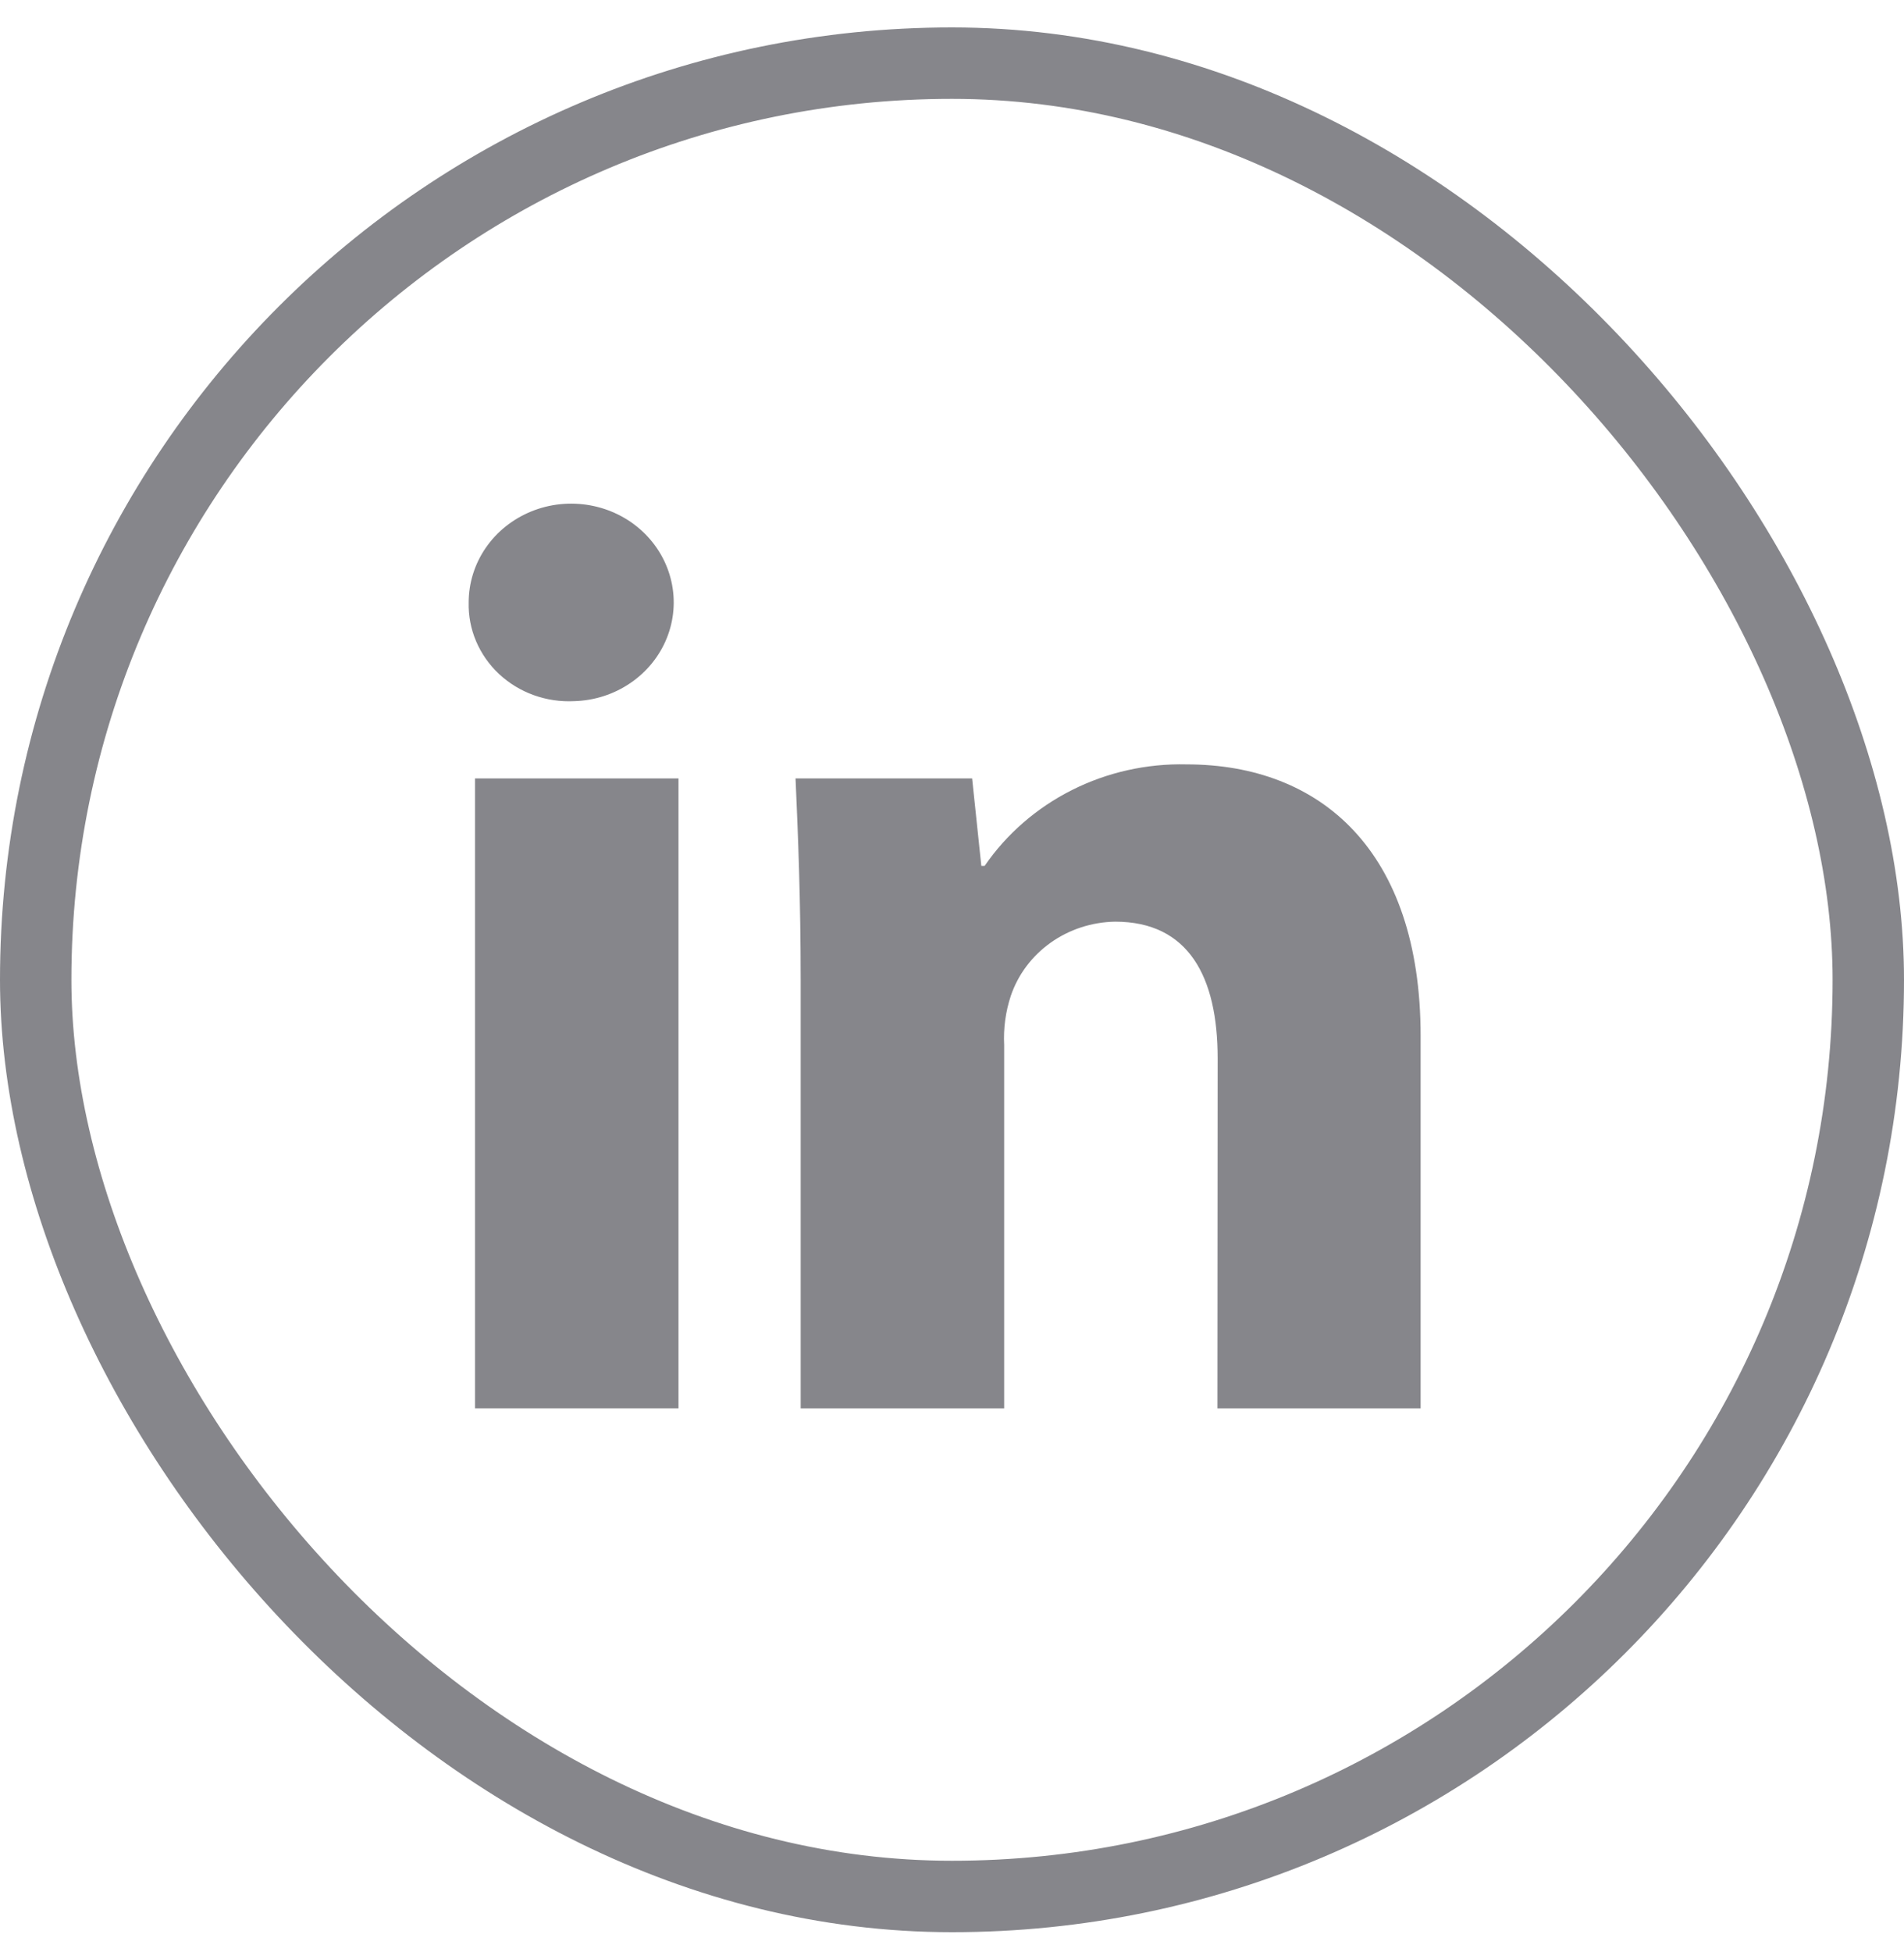 <svg width="40" height="41" viewBox="0 0 40 41" fill="none" xmlns="http://www.w3.org/2000/svg">
<rect x="0.75" y="1.326" width="38.5" height="38.5" rx="19.25" stroke="#86868B" stroke-width="1.5"/>
<path d="M9.979 29.576H14.254V16.347H9.979V29.576Z" fill="#86868B"/>
<path d="M9.846 12.65C9.839 12.929 9.892 13.207 10.002 13.466C10.112 13.725 10.276 13.959 10.484 14.154C10.693 14.349 10.941 14.5 11.213 14.598C11.485 14.696 11.775 14.739 12.065 14.724C12.488 14.712 12.898 14.58 13.243 14.344C13.589 14.109 13.855 13.781 14.008 13.401C14.161 13.021 14.195 12.606 14.104 12.208C14.014 11.81 13.804 11.446 13.5 11.162C13.197 10.878 12.813 10.687 12.397 10.612C11.981 10.537 11.551 10.581 11.162 10.74C10.772 10.899 10.439 11.164 10.205 11.504C9.971 11.844 9.847 12.242 9.846 12.65Z" fill="#86868B"/>
<path d="M25.576 29.576H29.845V21.756C29.845 17.862 27.74 16.052 24.929 16.052C24.093 16.032 23.264 16.217 22.522 16.59C21.78 16.963 21.148 17.511 20.686 18.183H20.616L20.423 16.347H16.713C16.767 17.535 16.821 18.94 16.821 20.569V29.576H21.096V21.948C21.078 21.597 21.125 21.246 21.236 20.911C21.388 20.464 21.68 20.075 22.073 19.796C22.466 19.517 22.939 19.363 23.427 19.355C24.973 19.355 25.581 20.517 25.581 22.223L25.576 29.576Z" fill="#86868B"/>
</svg>
